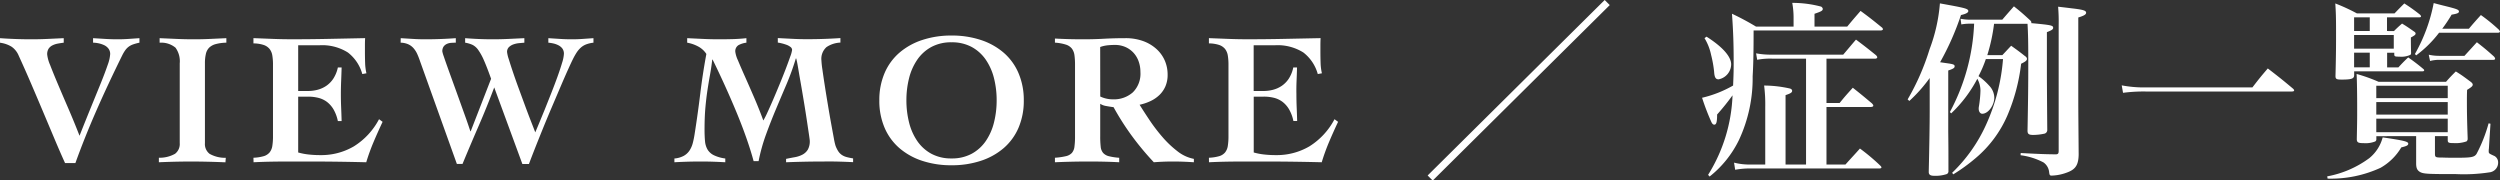 <svg xmlns="http://www.w3.org/2000/svg" width="159.564" height="11.52" viewBox="0 0 159.564 11.52">
  <rect x="0" y="0" width="159.564" height="11.52" fill="#333333" stroke="none"/>
  <path id="パス_608" data-name="パス 608" d="M-160.044-7.872q1,.072,1.992.072.516,0,1.038-.024l1.038-.048v.288q-.192.024-.384.06a1.228,1.228,0,0,0-.342.114.644.644,0,0,0-.24.21.656.656,0,0,0-.09.372,2.329,2.329,0,0,0,.186.666q.186.486.48,1.182t.666,1.554q.372.858.732,1.782.4-1.008.75-1.866t.624-1.53q.27-.672.426-1.134a2.414,2.414,0,0,0,.156-.678.562.562,0,0,0-.114-.36.755.755,0,0,0-.288-.222,1.638,1.638,0,0,0-.36-.114,1.76,1.76,0,0,0-.33-.036v-.288l.78.048q.4.024.78.024.348,0,.7-.024l.7-.048v.288a3.068,3.068,0,0,0-.4.108,1.085,1.085,0,0,0-.288.15,1.037,1.037,0,0,0-.216.222,2.312,2.312,0,0,0-.192.324q-.948,1.92-1.68,3.594T-155.232.1h-.66q-.348-.768-.7-1.608l-.726-1.722q-.372-.882-.756-1.776t-.78-1.758a1.291,1.291,0,0,0-.444-.558,1.824,1.824,0,0,0-.744-.258Zm10.188,0,1.092.048q.54.024,1.092.024.528,0,1.038-.024l1.038-.048v.288a2.784,2.784,0,0,0-.678.09.957.957,0,0,0-.42.228.821.821,0,0,0-.21.4,2.6,2.6,0,0,0-.06.606v5.088a.785.785,0,0,0,.3.684,2.007,2.007,0,0,0,1.032.252l-.024.288q-.528-.024-1.044-.036T-147.744,0q-.54,0-1.08.012t-1.08.036V-.24a2.007,2.007,0,0,0,1.032-.252.785.785,0,0,0,.3-.684V-6.264a1.473,1.473,0,0,0-.27-1,1.423,1.423,0,0,0-1.014-.318Zm5.988,7.632a2.77,2.77,0,0,0,.654-.1.773.773,0,0,0,.378-.24A.868.868,0,0,0-142.662-1a3.8,3.8,0,0,0,.042-.612v-4.56a3.618,3.618,0,0,0-.042-.588.909.909,0,0,0-.174-.42.827.827,0,0,0-.378-.258,2.133,2.133,0,0,0-.654-.1v-.336l1.23.048q.618.024,1.23.024,1.164,0,2.316-.024l2.352-.048q-.012.216-.012.432v.42q0,.372.012.732a3.3,3.3,0,0,0,.084.66l-.264.048a2.614,2.614,0,0,0-.918-1.374,3.066,3.066,0,0,0-1.83-.462h-1.344V-4.5h.624a2.422,2.422,0,0,0,.612-.078,1.8,1.8,0,0,0,.558-.252,1.655,1.655,0,0,0,.45-.462A2.117,2.117,0,0,0-138.48-6h.24q-.012.42-.03.852t-.018.852q0,.432.018.858t.03.858h-.24a2.449,2.449,0,0,0-.276-.744,1.651,1.651,0,0,0-.42-.48,1.529,1.529,0,0,0-.546-.258,2.692,2.692,0,0,0-.666-.078h-.624V-.576a3.968,3.968,0,0,0,.642.126,6.71,6.71,0,0,0,.786.042,4.108,4.108,0,0,0,2.124-.558A4.5,4.5,0,0,0-135.852-2.7l.228.168q-.3.636-.57,1.272a13.03,13.03,0,0,0-.474,1.308q-.936-.024-1.86-.036T-140.388,0H-141.5q-.528,0-.978.006t-.8.018q-.354.012-.582.024Zm9.4-7.632.786.048q.39.024.786.024.972,0,1.944-.072v.288q-.156,0-.306.012a.781.781,0,0,0-.276.072.525.525,0,0,0-.2.168.528.528,0,0,0-.078.312,2.123,2.123,0,0,0,.09.306q.09.27.24.69t.342.948q.192.528.39,1.08l.39,1.086q.192.534.336.978h.024l1.3-3.348q-.264-.744-.456-1.176a3.587,3.587,0,0,0-.366-.666,1.006,1.006,0,0,0-.366-.324,1.858,1.858,0,0,0-.468-.138v-.288q.888.072,1.752.072.5,0,1.014-.024l1.014-.048v.288l-.336.03a1.476,1.476,0,0,0-.36.078.805.805,0,0,0-.288.174.418.418,0,0,0-.12.318,2.184,2.184,0,0,0,.108.45q.108.354.276.852t.378,1.068l.408,1.11q.2.54.372.978t.258.666q.072-.168.234-.558t.366-.888q.2-.5.42-1.056t.4-1.056q.18-.5.294-.888a2.313,2.313,0,0,0,.114-.558.554.554,0,0,0-.1-.348.738.738,0,0,0-.258-.21,1.358,1.358,0,0,0-.324-.114,2.48,2.48,0,0,0-.312-.048v-.288l.75.048q.366.024.75.024.348,0,.69-.024l.69-.048v.288a1.924,1.924,0,0,0-.48.114,1.111,1.111,0,0,0-.336.21,1.607,1.607,0,0,0-.258.306,4.137,4.137,0,0,0-.234.414q-.12.24-.336.72t-.48,1.1l-.558,1.308q-.294.69-.564,1.356t-.5,1.248q-.228.582-.372.966h-.42L-128.5-4.728q-.468,1.248-.99,2.448T-130.524.156h-.36l-2.34-6.528q-.084-.252-.18-.468a1.548,1.548,0,0,0-.234-.378,1.02,1.02,0,0,0-.336-.258,1.257,1.257,0,0,0-.5-.108Zm22.524,7.848q-.18-.672-.462-1.476t-.636-1.656q-.354-.852-.744-1.71t-.774-1.638h-.024q-.06.516-.144.978t-.162.972q-.078.51-.132,1.116t-.054,1.41q0,.408.03.726a1.28,1.28,0,0,0,.162.54.966.966,0,0,0,.4.36,2.4,2.4,0,0,0,.732.21v.24q-.4-.024-.786-.036T-115.332,0q-.42,0-.834.012T-117,.048v-.24a1.511,1.511,0,0,0,.594-.168,1.058,1.058,0,0,0,.372-.342,1.624,1.624,0,0,0,.21-.486,5.679,5.679,0,0,0,.12-.6q.2-1.272.354-2.538t.39-2.538a1.406,1.406,0,0,0-.54-.486,2.352,2.352,0,0,0-.684-.234v-.288l1.014.048q.51.024,1.014.024.432,0,.876-.012t.876-.06v.288a1.446,1.446,0,0,0-.492.15.449.449,0,0,0-.216.438,1.894,1.894,0,0,0,.168.54q.168.408.432,1t.582,1.326q.318.732.606,1.512a4.991,4.991,0,0,0,.252-.492q.168-.36.372-.834t.42-1q.216-.522.39-.978t.288-.786a1.874,1.874,0,0,0,.114-.414.241.241,0,0,0-.108-.192.93.93,0,0,0-.258-.138,2.847,2.847,0,0,0-.3-.09,2.347,2.347,0,0,0-.246-.048v-.288l.936.048q.468.024.936.024,1.068,0,2.124-.072v.288a1.716,1.716,0,0,0-.888.288,1,1,0,0,0-.324.852,5.348,5.348,0,0,0,.06.564q.06.432.15,1.014t.2,1.236q.108.654.21,1.212t.174.948a4.2,4.2,0,0,0,.1.45,1.8,1.8,0,0,0,.18.372.849.849,0,0,0,.228.234,1.012,1.012,0,0,0,.312.138,4.039,4.039,0,0,0,.408.084v.24q-.456-.024-.918-.036T-107.436,0q-.612,0-1.218.012t-1.218.036V-.168q.288-.06.558-.108a1.655,1.655,0,0,0,.486-.162.873.873,0,0,0,.342-.318,1.071,1.071,0,0,0,.126-.564q0-.06-.054-.42l-.132-.882q-.078-.522-.18-1.14t-.2-1.182q-.1-.564-.174-1.008t-.126-.624h-.024a15.783,15.783,0,0,1-.594,1.644q-.342.8-.684,1.614t-.636,1.626a11.447,11.447,0,0,0-.462,1.668ZM-99.312-8.04a5.873,5.873,0,0,1,1.866.282,4.27,4.27,0,0,1,1.458.81,3.571,3.571,0,0,1,.948,1.3A4.343,4.343,0,0,1-94.7-3.9a4.343,4.343,0,0,1-.336,1.746,3.571,3.571,0,0,1-.948,1.3,4.27,4.27,0,0,1-1.458.81A5.873,5.873,0,0,1-99.312.24a5.873,5.873,0,0,1-1.866-.282,4.27,4.27,0,0,1-1.458-.81,3.571,3.571,0,0,1-.948-1.3A4.343,4.343,0,0,1-103.92-3.9a4.343,4.343,0,0,1,.336-1.746,3.571,3.571,0,0,1,.948-1.3,4.27,4.27,0,0,1,1.458-.81A5.873,5.873,0,0,1-99.312-8.04Zm0,.432a2.639,2.639,0,0,0-1.29.3,2.59,2.59,0,0,0-.9.816,3.645,3.645,0,0,0-.522,1.182,5.746,5.746,0,0,0-.168,1.41,5.768,5.768,0,0,0,.168,1.4,3.639,3.639,0,0,0,.522,1.188,2.59,2.59,0,0,0,.9.816,2.639,2.639,0,0,0,1.29.3,2.639,2.639,0,0,0,1.29-.3,2.59,2.59,0,0,0,.9-.816A3.639,3.639,0,0,0-96.6-2.5a5.768,5.768,0,0,0,.168-1.4A5.746,5.746,0,0,0-96.6-5.31a3.645,3.645,0,0,0-.522-1.182,2.59,2.59,0,0,0-.9-.816A2.639,2.639,0,0,0-99.312-7.608Zm6.6-.24q.444.024.87.036t.966.012q.648,0,1.3-.036t1.356-.036a3.285,3.285,0,0,1,1.122.18,2.561,2.561,0,0,1,.852.5,2.16,2.16,0,0,1,.54.738,2.227,2.227,0,0,1,.186.912,1.84,1.84,0,0,1-.138.738,1.717,1.717,0,0,1-.378.552,2.114,2.114,0,0,1-.564.39,3.2,3.2,0,0,1-.708.24q.252.408.624.966a10.993,10.993,0,0,0,.822,1.08A6.507,6.507,0,0,0-84.9-.66a2.436,2.436,0,0,0,1.056.492V.048q-.348-.024-.678-.036T-85.2,0q-.3,0-.6.012t-.6.036a17.882,17.882,0,0,1-1.4-1.68,16.791,16.791,0,0,1-1.17-1.836q-.2-.024-.462-.072a.971.971,0,0,1-.39-.144v2.076a5.813,5.813,0,0,0,.03.66.715.715,0,0,0,.156.4.728.728,0,0,0,.366.21,3.845,3.845,0,0,0,.66.1V.048q-.42-.024-.918-.036T-90.54,0q-.552,0-1.092.012t-1.08.036V-.24a4.394,4.394,0,0,0,.7-.1.738.738,0,0,0,.384-.21.748.748,0,0,0,.162-.4,4.854,4.854,0,0,0,.036-.66v-4.56a4.417,4.417,0,0,0-.036-.612.9.9,0,0,0-.162-.42.787.787,0,0,0-.384-.258,2.925,2.925,0,0,0-.7-.126Zm2.892,3.7a1.872,1.872,0,0,0,.8.18,1.821,1.821,0,0,0,1.278-.444,1.667,1.667,0,0,0,.486-1.3,1.994,1.994,0,0,0-.114-.678,1.6,1.6,0,0,0-.33-.552,1.535,1.535,0,0,0-.516-.366,1.651,1.651,0,0,0-.672-.132,4.469,4.469,0,0,0-.468.024,2.074,2.074,0,0,0-.468.108ZM-82.884-.24a2.77,2.77,0,0,0,.654-.1.773.773,0,0,0,.378-.24A.868.868,0,0,0-81.678-1a3.8,3.8,0,0,0,.042-.612v-4.56a3.618,3.618,0,0,0-.042-.588.909.909,0,0,0-.174-.42.828.828,0,0,0-.378-.258,2.133,2.133,0,0,0-.654-.1v-.336l1.23.048q.618.024,1.23.024,1.164,0,2.316-.024l2.352-.048q-.012.216-.012.432v.42q0,.372.012.732a3.3,3.3,0,0,0,.084.66l-.264.048a2.614,2.614,0,0,0-.918-1.374,3.066,3.066,0,0,0-1.83-.462h-1.344V-4.5h.624a2.422,2.422,0,0,0,.612-.078,1.8,1.8,0,0,0,.558-.252,1.655,1.655,0,0,0,.45-.462A2.117,2.117,0,0,0-77.5-6h.24q-.012.42-.03.852T-77.3-4.3q0,.432.018.858t.03.858h-.24a2.449,2.449,0,0,0-.276-.744,1.651,1.651,0,0,0-.42-.48,1.529,1.529,0,0,0-.546-.258A2.692,2.692,0,0,0-79.4-4.14h-.624V-.576a3.968,3.968,0,0,0,.642.126,6.71,6.71,0,0,0,.786.042,4.108,4.108,0,0,0,2.124-.558A4.5,4.5,0,0,0-74.868-2.7l.228.168q-.3.636-.57,1.272A13.032,13.032,0,0,0-75.684.048q-.936-.024-1.86-.036T-79.4,0H-80.52q-.528,0-.978.006t-.8.018q-.354.012-.582.024Zm25.26-10.068-11.3,11.2.324.324,11.3-11.2ZM-50.928.96a6.706,6.706,0,0,0,1.872-2.328,9.312,9.312,0,0,0,.876-4.068c.048-.816.06-1.668.06-2.928h8.112c.084,0,.144-.036.144-.084a.194.194,0,0,0-.084-.12c-.576-.468-.756-.612-1.344-1.044-.5.576-.5.576-.852,1h-2.088v-.816c.456-.156.528-.2.528-.324a.232.232,0,0,0-.1-.132,7.064,7.064,0,0,0-1.848-.24,5.412,5.412,0,0,1,.084.876v.636h-2.4A16.83,16.83,0,0,0-49.5-9.432c.084,1.152.108,2.016.108,3,0,.6,0,.768-.036,1.584a7.33,7.33,0,0,1-1.98.78,14.972,14.972,0,0,0,.588,1.536c.06.132.12.18.192.18.132,0,.18-.168.18-.648a14.97,14.97,0,0,0,.984-1.224A10.271,10.271,0,0,1-51.024.852Zm-.324-8.832a3.364,3.364,0,0,1,.42,1.068,7.255,7.255,0,0,1,.192,1.068c.024.372.1.492.288.492a.987.987,0,0,0,.8-.96c0-.492-.552-1.116-1.572-1.764Zm3.36,1.38a4.445,4.445,0,0,1,.984-.072h2.136V.192H-46.08V-4.236c.324-.108.42-.168.42-.276,0-.06-.036-.108-.132-.144a7.578,7.578,0,0,0-1.656-.192,9.518,9.518,0,0,1,.072,1.368V.192h-.9a3.96,3.96,0,0,1-1.092-.12l.072.456a5.23,5.23,0,0,1,1.02-.084h8.184c.084,0,.132-.024.132-.072q0-.036-.072-.108a12.962,12.962,0,0,0-1.3-1.092c-.384.432-.516.564-.924,1.02h-1.212V-3.48h2.82c.108,0,.168-.036.168-.084s-.024-.072-.084-.144c-.516-.432-.672-.564-1.224-1-.36.4-.48.528-.84.972h-.84V-6.564h3.108c.072,0,.132-.036.132-.084s-.024-.072-.072-.132c-.552-.444-.72-.576-1.284-1-.252.288-.516.612-.816.96h-4.56a4.977,4.977,0,0,1-1-.084Zm11.676.156a17.233,17.233,0,0,0,1.332-3.012c.324-.072.468-.156.468-.252,0-.156-.192-.2-1.812-.492a10.642,10.642,0,0,1-.66,2.928,15.149,15.149,0,0,1-1.4,3.2l.108.1a9.46,9.46,0,0,0,1.3-1.464V-3.24c0,.9-.024,2.316-.06,3.852v.06c0,.168.1.24.348.24A2.242,2.242,0,0,0-35.784.8a.2.2,0,0,0,.1-.2c0-1.38,0-1.416-.012-2.5V-5.808c.324-.108.408-.168.408-.264,0-.12-.072-.144-.6-.216Zm1.356-2.412a2.665,2.665,0,0,1,.516-.048h.3a13,13,0,0,1-1.548,5.64l.084.084A8.434,8.434,0,0,0-33.84-5.28a1.531,1.531,0,0,1,.2.768,7.347,7.347,0,0,1-.1,1.008.538.538,0,0,0-.012.132c0,.192.1.324.228.324.372,0,.768-.528.768-1.032a1.131,1.131,0,0,0-.324-.756,3.928,3.928,0,0,0-.684-.612,7.475,7.475,0,0,0,.468-1.092H-32.2a12.436,12.436,0,0,1-1.08,4.188A9.889,9.889,0,0,1-35.448.72l.072.1A11.321,11.321,0,0,0-33.948-.216,7.381,7.381,0,0,0-31.92-2.94a11.929,11.929,0,0,0,.876-3.3c.3-.144.372-.216.372-.312,0-.06-.036-.12-.156-.2-.348-.276-.468-.36-.852-.636-.252.264-.324.348-.564.6h-.96a11.287,11.287,0,0,0,.432-2h2.136c.036.648.048,1.092.048,2.436,0,1.572-.012,2.412-.048,4.38,0,.216.084.276.36.276a3.409,3.409,0,0,0,.732-.084.238.238,0,0,0,.168-.24c-.012-1.3-.024-3.288-.024-3.36V-8.256c.312-.12.4-.18.4-.276,0-.156-.12-.18-1.4-.3,0-.024.012-.036.012-.06a.336.336,0,0,0-.06-.1c-.444-.408-.576-.528-1.056-.912-.36.408-.36.408-.744.852h-2.076a3.108,3.108,0,0,1-.588-.06ZM-31.08-.4A4.3,4.3,0,0,1-29.616.06a.857.857,0,0,1,.36.624c.024.192.048.216.168.216a3.035,3.035,0,0,0,1.08-.24c.456-.192.624-.48.636-1.1-.012-1.62-.024-2.736-.024-3.384V-9.192c.36-.108.5-.192.5-.3,0-.144-.18-.2-.948-.288-.192-.024-.48-.06-.84-.1a11.211,11.211,0,0,1,.036,1.164V-.684c0,.168-.036.216-.168.228-.78-.012-.828-.012-2.256-.084Zm6.54-3.984a10.164,10.164,0,0,1,1.428-.084h9.348q.144,0,.144-.072c0-.024-.012-.048-.06-.1-.684-.576-.9-.744-1.62-1.3-.444.516-.576.684-.984,1.212h-6.828a7.605,7.605,0,0,1-1.512-.132ZM-7.692-8.328V-9.2h2.04c.084,0,.132-.024.132-.06s-.024-.06-.06-.108a11.118,11.118,0,0,0-1.008-.72c-.264.264-.348.348-.624.636h-2.4a11.78,11.78,0,0,0-1.38-.636c.036.552.048.864.048,1.776,0,.936,0,1.38-.036,2.856,0,.192.06.228.4.228.636,0,.792-.06.792-.288v-.24h4.368c.06,0,.1-.024.1-.06s-.012-.048-.048-.084a12.206,12.206,0,0,0-.972-.744c-.276.264-.36.348-.624.636h-.72v-.936h.456v.132c.012.108.06.12.336.12a1.361,1.361,0,0,0,.7-.12.173.173,0,0,0,.036-.132c-.012-.48-.012-.8-.012-.972.252-.132.3-.18.3-.252,0-.048-.024-.084-.12-.144-.312-.216-.408-.288-.744-.492-.228.2-.3.264-.516.48Zm-1.1,0h-1V-9.2h1Zm-1,.252H-7.26V-7.2H-9.792Zm0,1.128h1v.936h-1ZM-.6-8.22c.072,0,.12-.036.12-.072a.341.341,0,0,0-.072-.12A10.889,10.889,0,0,0-1.7-9.348c-.336.372-.444.492-.768.876h-1.7a9.518,9.518,0,0,0,.6-.9c.36-.06.468-.108.468-.2,0-.12-.144-.168-.912-.36-.156-.036-.4-.1-.7-.18a10.553,10.553,0,0,1-1.2,3.252l.084.084A7.262,7.262,0,0,0-4.368-8.22Zm-5.232,6.6V.12c0,.312.072.444.252.552.228.12.5.132,2.292.132A10.79,10.79,0,0,0-1.1.684a.619.619,0,0,0,.5-.6A.467.467,0,0,0-.828-.348C-1.2-.516-1.2-.516-1.2-.672a.861.861,0,0,1,.012-.156l.1-1.584-.12-.024A9.521,9.521,0,0,1-1.98-.48c-.144.2-.312.24-1.248.24H-3.4c-.168,0-.444,0-.732-.012-.48,0-.5-.012-.5-.276V-1.62h.816v.252c0,.168.06.192.36.192a2.119,2.119,0,0,0,.84-.108.211.211,0,0,0,.072-.18V-1.5c-.036-1.032-.048-1.572-.048-2.364,0-.228,0-.384.012-.708.288-.18.36-.24.36-.336,0-.048-.036-.108-.132-.18-.408-.3-.528-.4-.948-.66-.276.276-.36.36-.624.66H-8.232a10.341,10.341,0,0,0-1.4-.5c.024.492.036,1.3.036,2.244,0,.66,0,.708-.024,1.908,0,.216.084.264.432.264a1.676,1.676,0,0,0,.744-.108.165.165,0,0,0,.072-.156v-.18ZM-8.376-4.044v-.792h4.56v.792Zm4.56.252v.8h-4.56v-.8Zm0,1.056v.864h-4.56v-.864Zm1.068-4.008H-4.356a3.036,3.036,0,0,1-.672-.072l.084.4a2.255,2.255,0,0,1,.588-.072H-.924c.084,0,.132-.024.132-.072S-.816-6.636-.864-6.7c-.456-.408-.6-.528-1.092-.912Zm-8.736,7.836A7.567,7.567,0,0,0-8.1.4,3.619,3.619,0,0,0-6.78-.9c.348-.084.444-.132.444-.24,0-.132-.276-.2-1.632-.4A2.537,2.537,0,0,1-8.82-.216,6.473,6.473,0,0,1-11.508.948Z" transform="translate(160.044 10.308)" fill="#fff"/>
</svg>
